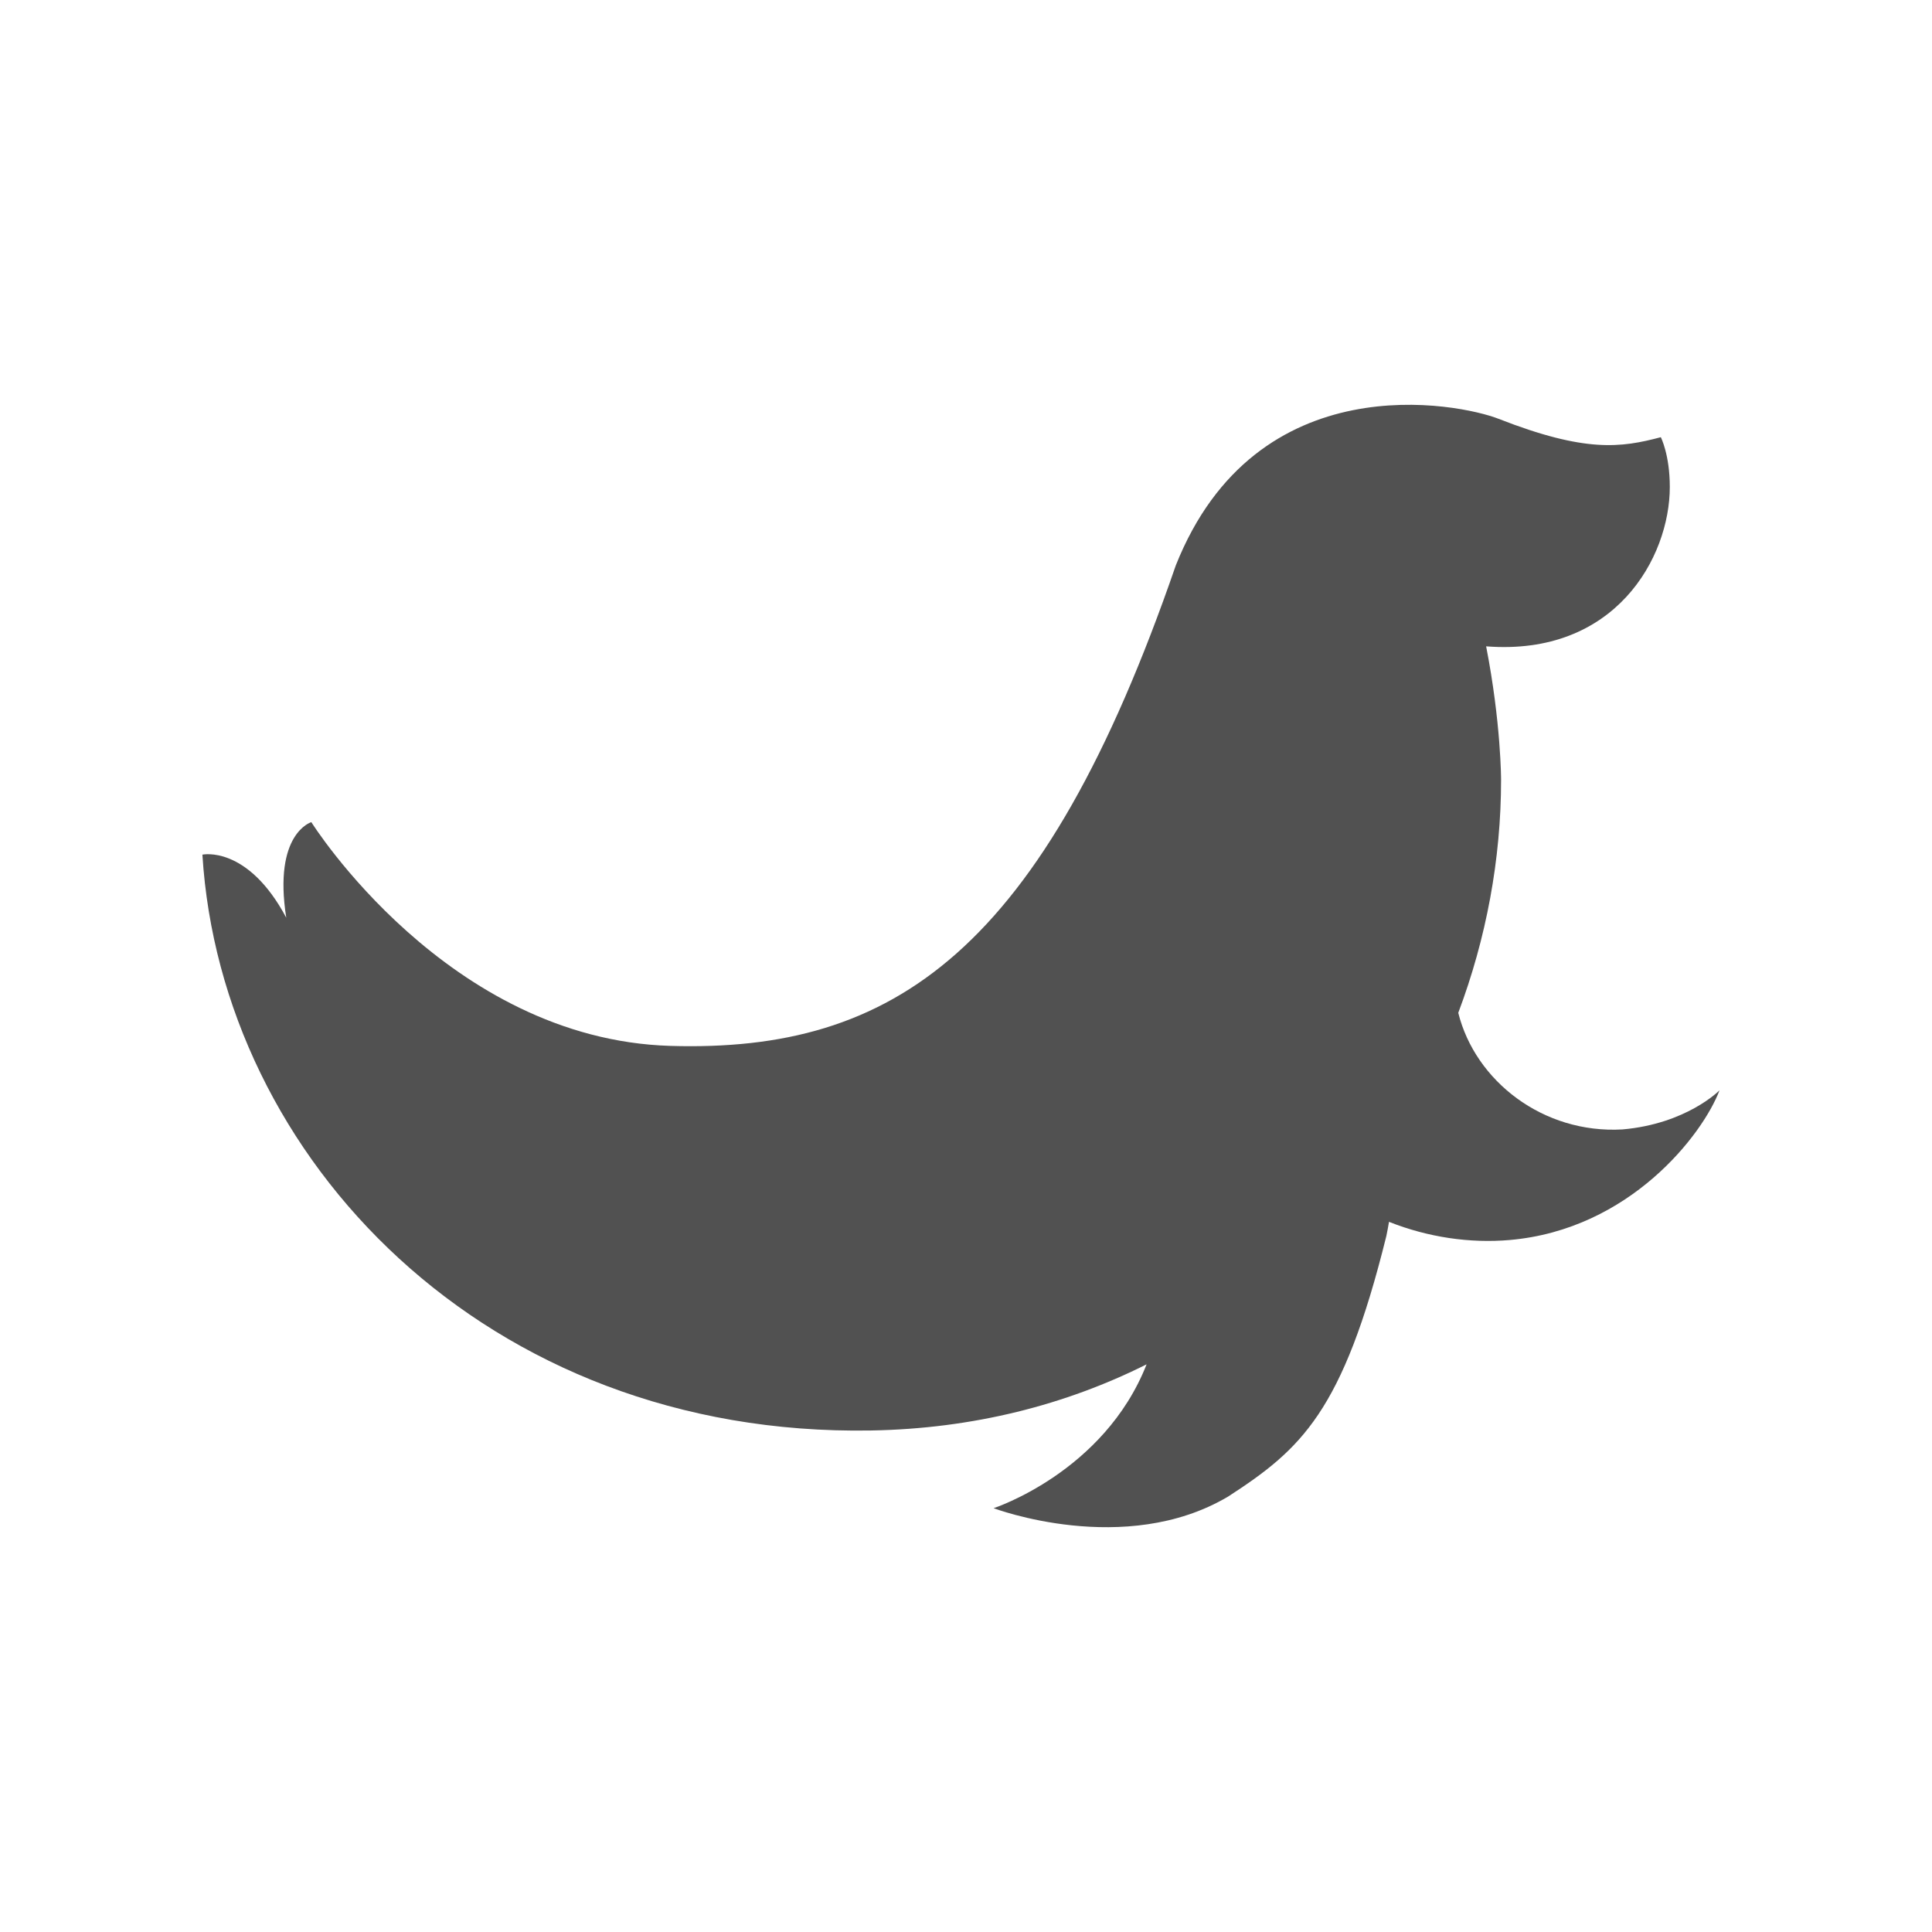 <?xml version="1.0" encoding="UTF-8" standalone="no"?>
<svg width="420px" height="420px" viewBox="0 0 420 420" version="1.1" xmlns="http://www.w3.org/2000/svg" xmlns:xlink="http://www.w3.org/1999/xlink" xmlns:sketch="http://www.bohemiancoding.com/sketch/ns">
    <!-- Generator: Sketch 3.4.4 (17249) - http://www.bohemiancoding.com/sketch -->
    <title>Logo</title>
    <desc>Created with Sketch.</desc>
    <defs></defs>
    <g id="Page-1" stroke="none" stroke-width="1" fill="none" fill-rule="evenodd" sketch:type="MSPage">
        <g id="Logo" sketch:type="MSArtboardGroup" fill="#515151">
            <path d="M301.957,265.616 C310.47,269 319.62,270.317 328.227,269.564 C354.344,267.279 370.181,246.61 373.807,237.023 C373.807,237.023 366.694,244.305 352.705,245.529 C335.485,246.505 320.723,235.038 317.015,220.182 C323.107,203.987 326.321,186.765 326.321,169.524 C326.321,169.524 326.328,157.169 323.072,140.509 C351.103,142.697 363,121.197 363,105.861 C363,98.841 361.048,95.044 361.048,95.044 C352.408,97.332 344.678,98.443 325.809,91.058 C317.241,87.682 273.149,78.81 255.608,122.914 C226.601,207.042 194.222,228.822 145.715,227.367 C97.209,225.911 67.68,178.726 67.68,178.726 C67.68,178.726 59.346,181.158 62.23,199.5 C53.785,183.658 44,185.791 44,185.791 C48.071,251.606 105.515,312.384 189.298,310.976 C211.591,310.601 231.721,305.379 249.262,296.594 C240.02,320.065 216,327.867 216,327.867 C216,327.867 244.52,338.679 267.003,325.328 C282.815,315.056 291.911,306.986 301.381,268.693 C301.598,267.659 301.79,266.632 301.957,265.616 Z" id="Seal" sketch:type="MSShapeGroup"></path>
        </g>
    </g>
</svg>